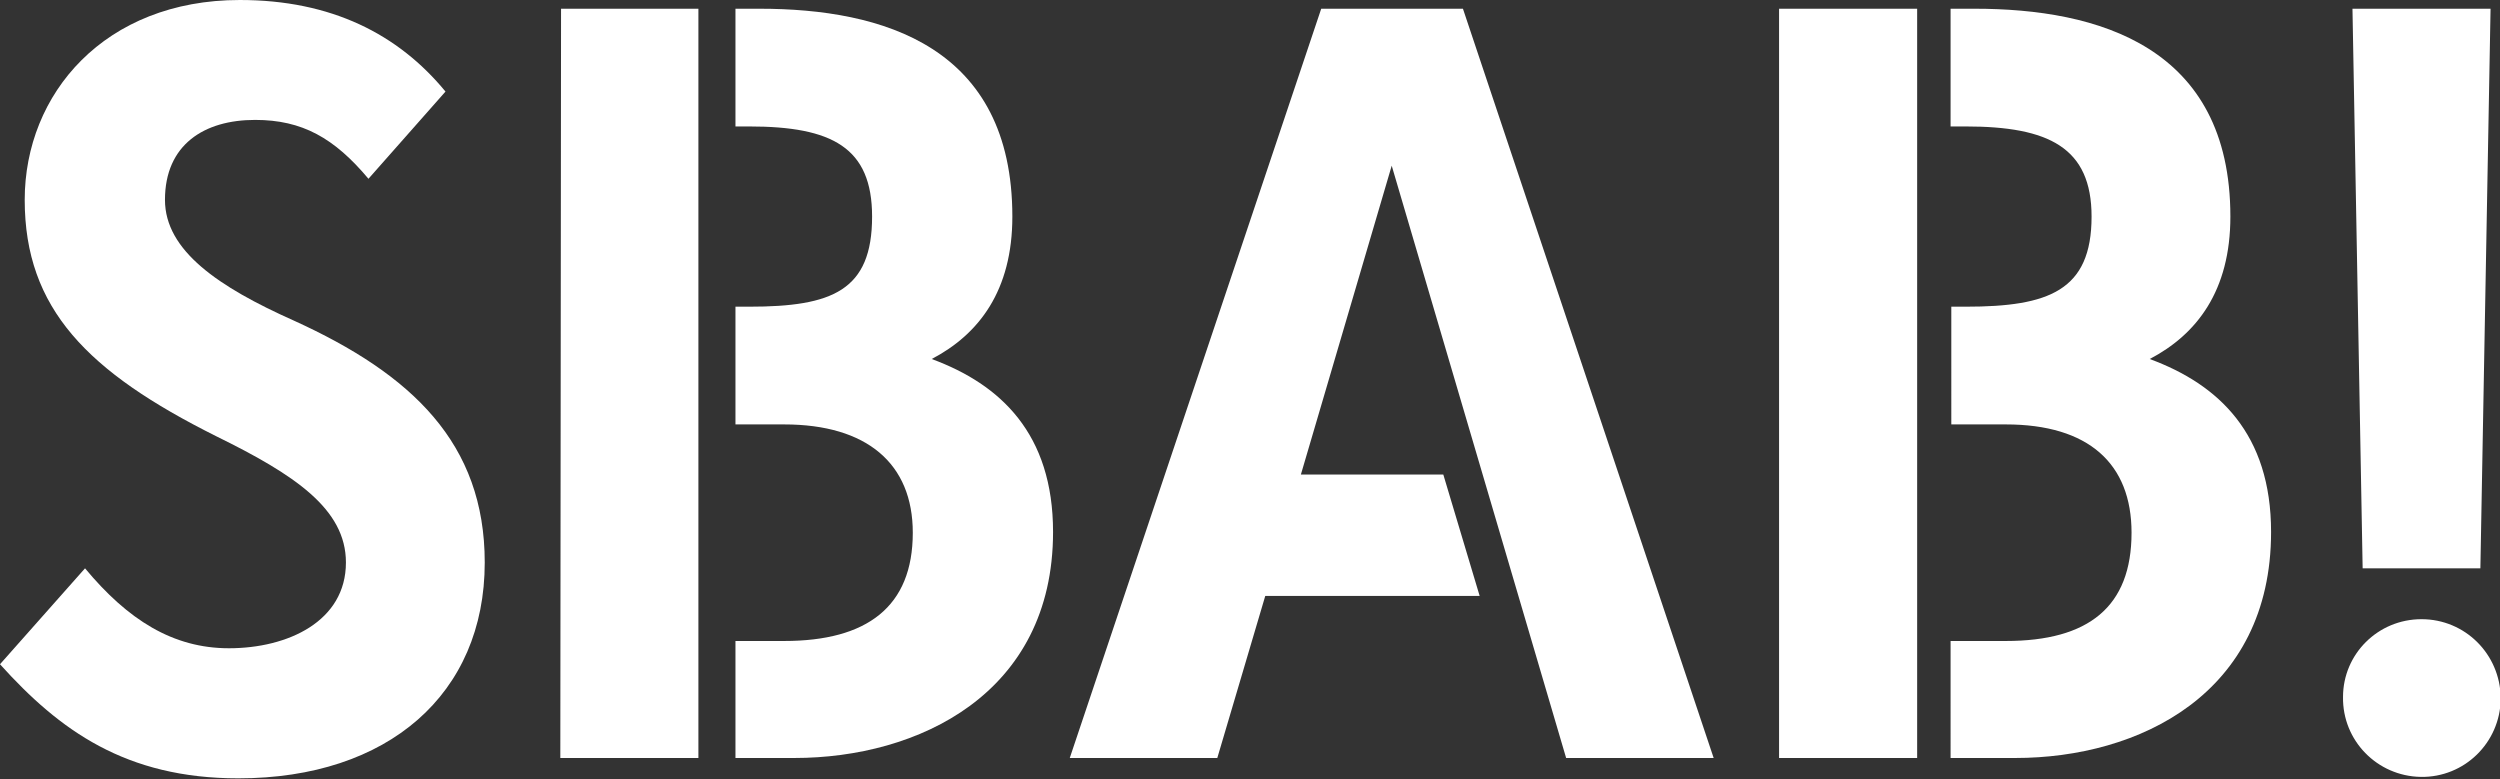 <?xml version="1.0" encoding="utf-8"?>
<!-- Generator: Adobe Illustrator 23.0.0, SVG Export Plug-In . SVG Version: 6.00 Build 0)  -->
<svg version="1.1" id="Lag_1" xmlns="http://www.w3.org/2000/svg" xmlns:xlink="http://www.w3.org/1999/xlink" x="0px" y="0px"
	 viewBox="0 0 344 107.2" style="enable-background:new 0 0 344 107.2;" xml:space="preserve">
<rect x="0" y="0" width="344" height="107.2" fill="#333333" stroke="none"/>
<style type="text/css">
	.st0{fill:#FFFFFF;}
</style>
<title>SBAB-logo</title>
<path class="st0" d="M50.7,24.6c-4.7-5.6-9.1-8.1-15.6-8.1c-7,0-12.4,3.4-12.4,11c0,7,7.4,12,17.7,16.6C56.7,51.5,66.7,61,66.7,77.4
	c0,18.1-13.3,29.7-33.9,29.7c-15.5,0-24.6-6.6-32.8-15.7l11.7-13.2c5.9,7.1,12.1,11,19.8,11c8.1,0,16.1-3.7,16.1-11.8
	c0-7.4-7.1-12.1-17.9-17.4C12.1,51.2,3.4,42.5,3.4,27.5C3.4,12.9,14.4,0,33,0c12.6,0,21.8,4.7,28.3,12.6L50.7,24.6z"/>
<path class="st0" d="M101.2,17.4V1.2h3.3c17,0,34.8,5.2,34.8,28.6c0,10.2-4.6,16.2-11.1,19.6c9.5,3.5,16.7,10.3,16.7,23.8
	c0,22.3-18.6,31.1-35.6,31.1h-8.1V88.2h6.7c11.4,0,17.7-4.7,17.7-14.9c0-9.5-6.3-14.9-17.7-14.9h-6.7V42.2h1.9
	c11.4,0,16.9-2.2,16.9-12.4c0-9.5-5.5-12.4-16.9-12.4H101.2z M77.2,1.2h18.9v103.1h-19L77.2,1.2L77.2,1.2z"/>
<path class="st0" d="M268.4,17.4V1.2h3.3c17,0,35.2,5.2,35.2,28.6c0,10.2-4.6,16.2-11.1,19.6c9.5,3.5,16.7,10.3,16.7,23.8
	c0,22.3-18.2,31.1-35.2,31.1h-8.9V88.2h7.6c11.4,0,17.3-4.7,17.3-14.9c0-9.5-5.9-14.9-17.3-14.9h-7.5V42.2h2
	c11.4,0,17.3-2.2,17.3-12.4c0-9.5-5.9-12.4-17.3-12.4H268.4z M244.8,1.2h19v103.1h-19V1.2L244.8,1.2z"/>
<path class="st0" d="M323.7,1.2h19l-1.4,77h-16.2L323.7,1.2L323.7,1.2z M333.2,85.2c6,0,10.8,4.8,10.9,10.8c0,0.1,0,0.2,0,0.2
	c-0.1,6-5,10.8-11,10.7c-6-0.1-10.8-5-10.7-11C322.4,90,327.2,85.2,333.2,85.2z"/>
<polygon class="st0" points="201.3,1.2 181.8,1.2 147.2,104.3 167.5,104.3 174.1,82 203.6,82 198.6,65.3 179,65.3 191.5,22.8 
	215.5,104.3 235.8,104.3 201.3,1.2 "/>
</svg>
